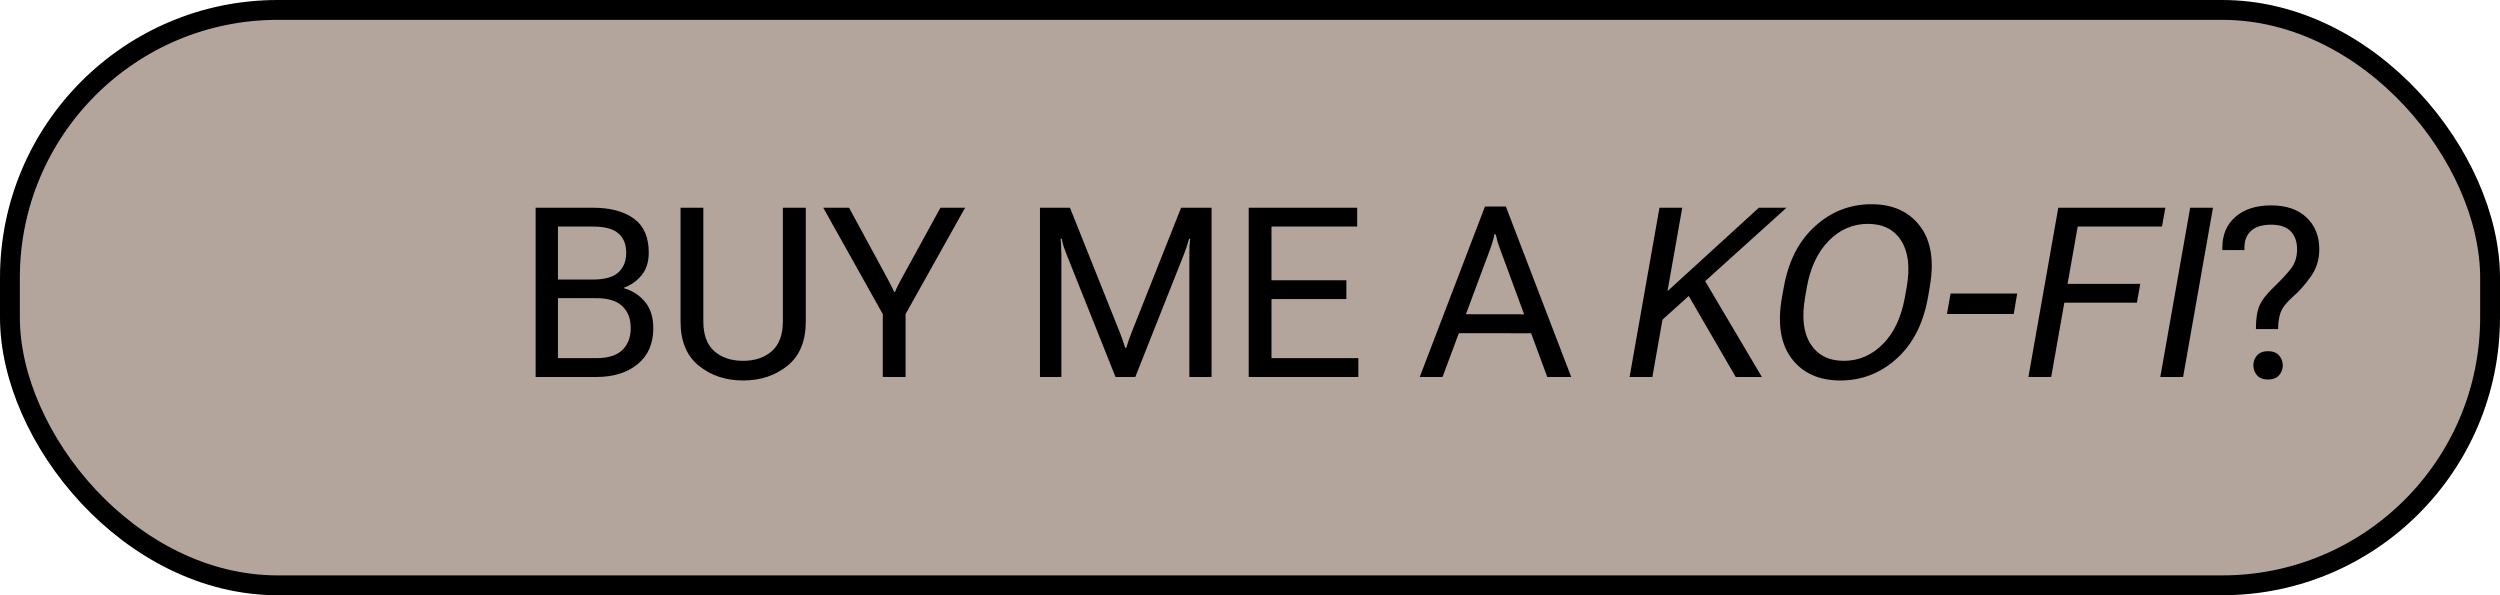 <?xml version="1.0" encoding="UTF-8" standalone="no"?>
<svg width="126" height="30" viewBox="0 0 126 30" fill="none" xmlns="http://www.w3.org/2000/svg">
<rect x="0.5" y="0.5" width="125" height="29" rx="13.5" fill="#B3A49C" stroke="black"/>
<path d="M26.996 19V10.469H29.873C30.752 10.469 31.441 10.65 31.941 11.014C32.445 11.377 32.697 11.949 32.697 12.73C32.697 13.199 32.576 13.58 32.334 13.873C32.096 14.166 31.797 14.375 31.438 14.5V14.523C31.875 14.648 32.232 14.879 32.51 15.215C32.787 15.551 32.926 15.992 32.926 16.539C32.926 17.32 32.662 17.926 32.135 18.355C31.611 18.785 30.916 19 30.049 19H26.996ZM28.121 18.051H30.049C30.646 18.051 31.086 17.914 31.367 17.641C31.648 17.367 31.789 16.998 31.789 16.533C31.789 16.068 31.648 15.701 31.367 15.432C31.086 15.162 30.646 15.027 30.049 15.027H28.121V18.051ZM28.121 14.09H29.873C30.471 14.09 30.9 13.971 31.162 13.732C31.428 13.494 31.561 13.162 31.561 12.736C31.561 12.31 31.428 11.984 31.162 11.758C30.9 11.531 30.471 11.418 29.873 11.418H28.121V14.09ZM34.3 16.205V10.469H35.448V16.205C35.448 16.873 35.632 17.371 35.999 17.699C36.37 18.023 36.855 18.186 37.452 18.186C38.05 18.186 38.532 18.023 38.9 17.699C39.271 17.371 39.456 16.873 39.456 16.205V10.469H40.611V16.205C40.611 17.193 40.304 17.936 39.691 18.432C39.077 18.928 38.331 19.176 37.452 19.176C36.577 19.176 35.833 18.928 35.22 18.432C34.607 17.936 34.3 17.193 34.3 16.205ZM44.492 19V15.83L41.492 10.469H42.793L44.739 14.06C44.801 14.178 44.86 14.289 44.914 14.395C44.969 14.5 45.018 14.605 45.061 14.711H45.108C45.151 14.605 45.2 14.5 45.254 14.395C45.309 14.289 45.367 14.178 45.43 14.06L47.399 10.469H48.641L45.641 15.83V19H44.492ZM52.414 19V10.469H53.926L56.458 16.803C56.504 16.92 56.549 17.043 56.592 17.172C56.639 17.297 56.68 17.418 56.715 17.535H56.762C56.797 17.418 56.836 17.297 56.879 17.172C56.922 17.043 56.967 16.92 57.014 16.803L59.528 10.469H61.063V19H59.944V12.824C59.944 12.707 59.946 12.576 59.95 12.432C59.958 12.283 59.969 12.15 59.985 12.033H59.932C59.901 12.15 59.86 12.283 59.809 12.432C59.762 12.576 59.715 12.707 59.668 12.824L57.219 19H56.223L53.756 12.824C53.709 12.707 53.661 12.576 53.61 12.432C53.563 12.283 53.53 12.15 53.51 12.033H53.452C53.467 12.15 53.477 12.283 53.481 12.432C53.489 12.576 53.493 12.707 53.493 12.824V19H52.414ZM62.935 19V10.469H68.402V11.418H64.084V14.125H67.857V15.074H64.084V18.051H68.46V19H62.935ZM71.555 19L74.842 10.41H75.896L79.189 19H77.982L75.615 12.584C75.564 12.451 75.519 12.322 75.48 12.197C75.445 12.072 75.414 11.943 75.387 11.81H75.322C75.295 11.943 75.262 12.072 75.222 12.197C75.187 12.322 75.144 12.451 75.094 12.584L72.703 19H71.555ZM72.967 16.791L73.324 15.836L77.402 15.842L77.754 16.797L72.967 16.791ZM82.131 19L83.637 10.469H84.785L84.041 14.676L88.647 10.469H90.041L83.789 16.111L83.279 19H82.131ZM87.481 19L84.914 14.576L85.705 13.773L88.799 19H87.481ZM89.81 14.992L89.903 14.477C90.138 13.16 90.663 12.135 91.48 11.4C92.296 10.662 93.243 10.293 94.322 10.293C95.396 10.293 96.212 10.662 96.771 11.4C97.329 12.135 97.491 13.16 97.257 14.477L97.169 14.992C96.935 16.309 96.409 17.336 95.593 18.074C94.777 18.809 93.831 19.176 92.757 19.176C91.679 19.176 90.861 18.809 90.302 18.074C89.743 17.336 89.579 16.309 89.81 14.992ZM90.976 14.992C90.8 15.988 90.892 16.77 91.251 17.336C91.615 17.902 92.173 18.186 92.927 18.186C93.685 18.186 94.343 17.902 94.902 17.336C95.46 16.77 95.827 15.988 96.003 14.992L96.097 14.477C96.273 13.48 96.181 12.699 95.822 12.133C95.462 11.566 94.903 11.283 94.146 11.283C93.388 11.283 92.73 11.566 92.171 12.133C91.612 12.699 91.243 13.48 91.064 14.477L90.976 14.992ZM98.127 15.824L98.309 14.793H101.666L101.491 15.824H98.127ZM102.232 19L103.738 10.469H109.134L108.964 11.418H104.716L104.206 14.307H107.869L107.699 15.256H104.042L103.38 19H102.232ZM108.879 19L110.385 10.469H111.534L110.028 19H108.879ZM113.57 18.414C113.57 18.219 113.632 18.051 113.757 17.91C113.886 17.77 114.07 17.699 114.308 17.699C114.547 17.699 114.73 17.77 114.859 17.91C114.988 18.051 115.052 18.219 115.052 18.414C115.052 18.609 114.988 18.777 114.859 18.918C114.73 19.059 114.547 19.129 114.308 19.129C114.07 19.129 113.886 19.059 113.757 18.918C113.632 18.777 113.57 18.609 113.57 18.414ZM112.006 12.602V12.479C112.006 11.834 112.224 11.318 112.662 10.932C113.103 10.545 113.705 10.352 114.466 10.352C115.228 10.352 115.822 10.555 116.248 10.961C116.677 11.367 116.892 11.902 116.892 12.566C116.892 13.09 116.746 13.553 116.453 13.955C116.164 14.357 115.875 14.684 115.586 14.934C115.242 15.234 115.027 15.508 114.941 15.754C114.859 16 114.818 16.258 114.818 16.527V16.586H113.699V16.527C113.699 16.039 113.763 15.654 113.892 15.373C114.025 15.088 114.283 14.766 114.666 14.406C114.994 14.09 115.259 13.801 115.463 13.539C115.67 13.277 115.773 12.953 115.773 12.566C115.773 12.18 115.666 11.877 115.451 11.658C115.236 11.435 114.908 11.324 114.466 11.324C114.025 11.324 113.689 11.426 113.459 11.629C113.232 11.832 113.119 12.115 113.119 12.479V12.602H112.006Z" fill="black"/>
</svg>
